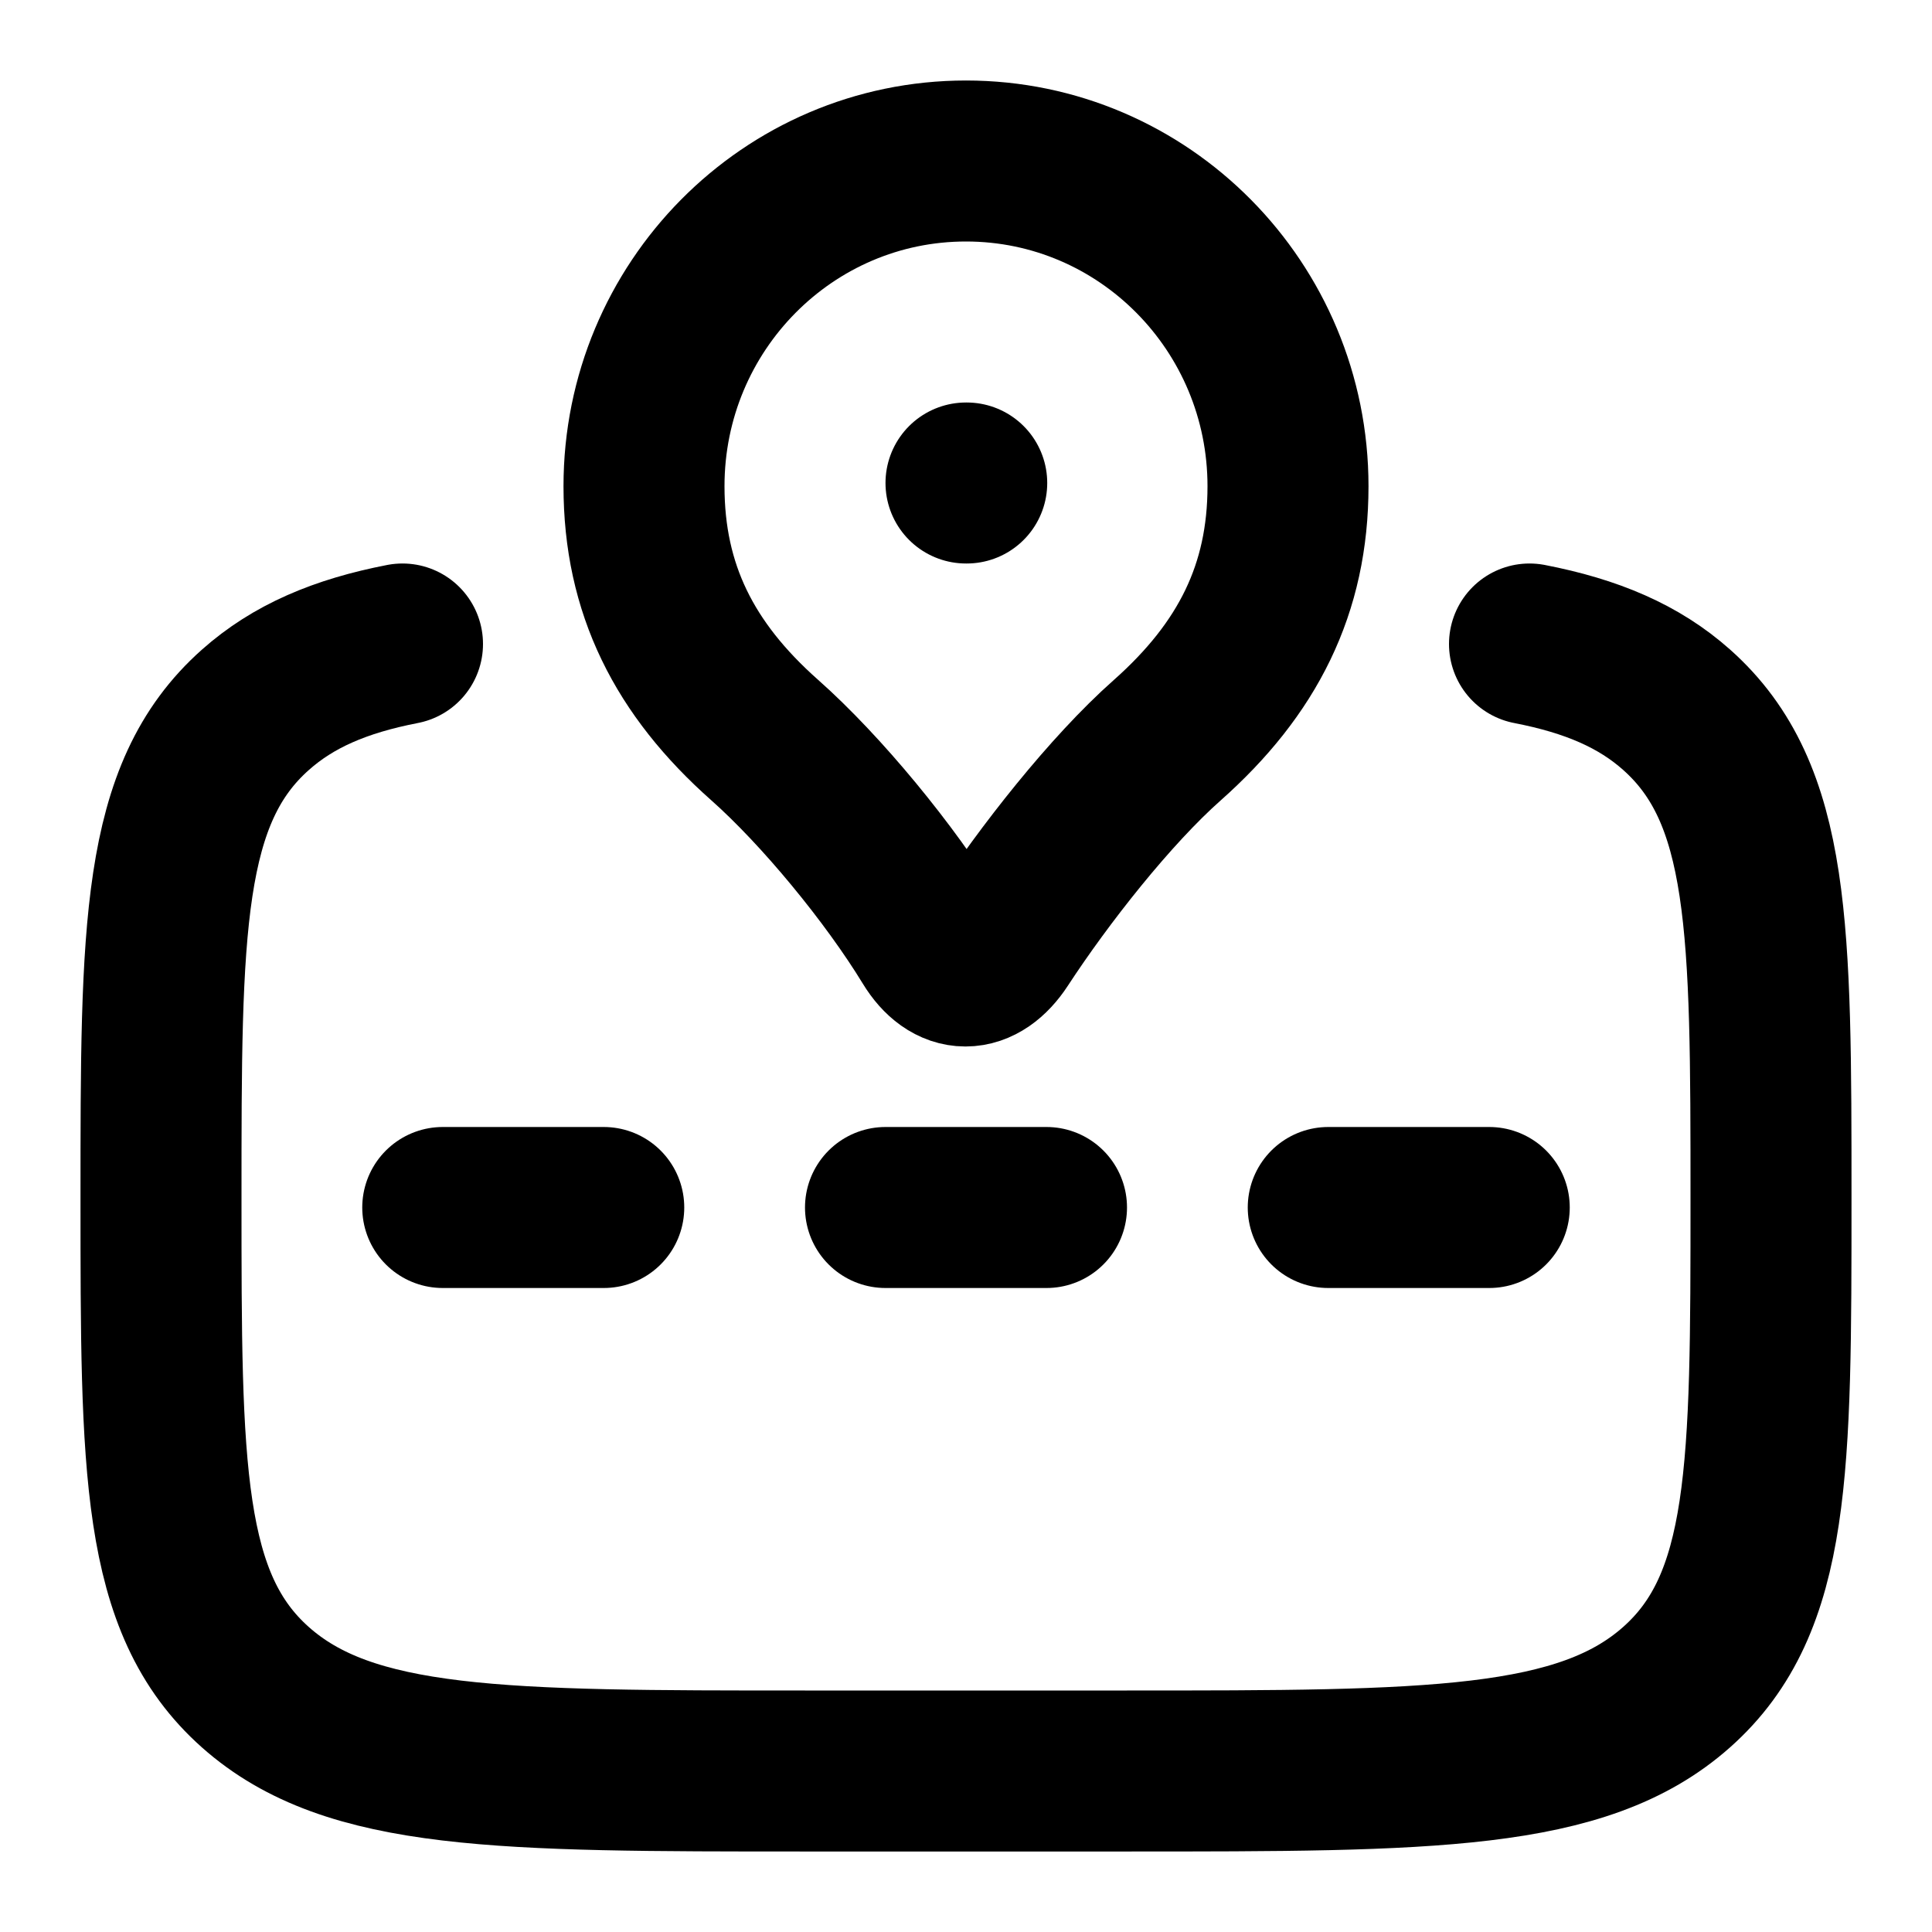 <svg xmlns="http://www.w3.org/2000/svg" fill="none" viewBox="0 0 24 24" height="24" width="24">
<path stroke-linejoin="round" stroke-linecap="round" stroke-width="2" stroke="black" d="M18.5 15H16.5M13 15H11M7.5 15H5.5"></path>
<path stroke-linejoin="round" stroke-width="2" stroke="black" d="M12 2C9.79 2 8 3.809 8 6.04C8 7.316 8.5 8.308 9.5 9.194C10.205 9.819 11.059 10.857 11.571 11.697C11.817 12.101 12.165 12.101 12.429 11.697C12.967 10.873 13.795 9.819 14.5 9.195C15.5 8.308 16 7.316 16 6.04C16 3.81 14.21 2 12 2Z"></path>
<path stroke-linejoin="round" stroke-linecap="round" stroke-width="2" stroke="black" d="M12 6H12.009"></path>
<path stroke-linejoin="round" stroke-linecap="round" stroke-width="2" stroke="black" d="M19 8C19.774 8.15 20.359 8.4 20.828 8.817C22 9.86 22 11.535 22 14.888C22 18.241 22 19.917 20.828 20.958C19.656 21.999 17.771 22 14 22H10C6.229 22 4.343 22 3.172 20.959C2 19.917 2 18.24 2 14.888C2 11.536 2 9.859 3.172 8.818C3.642 8.4 4.226 8.15 5 8"></path>
</svg>

